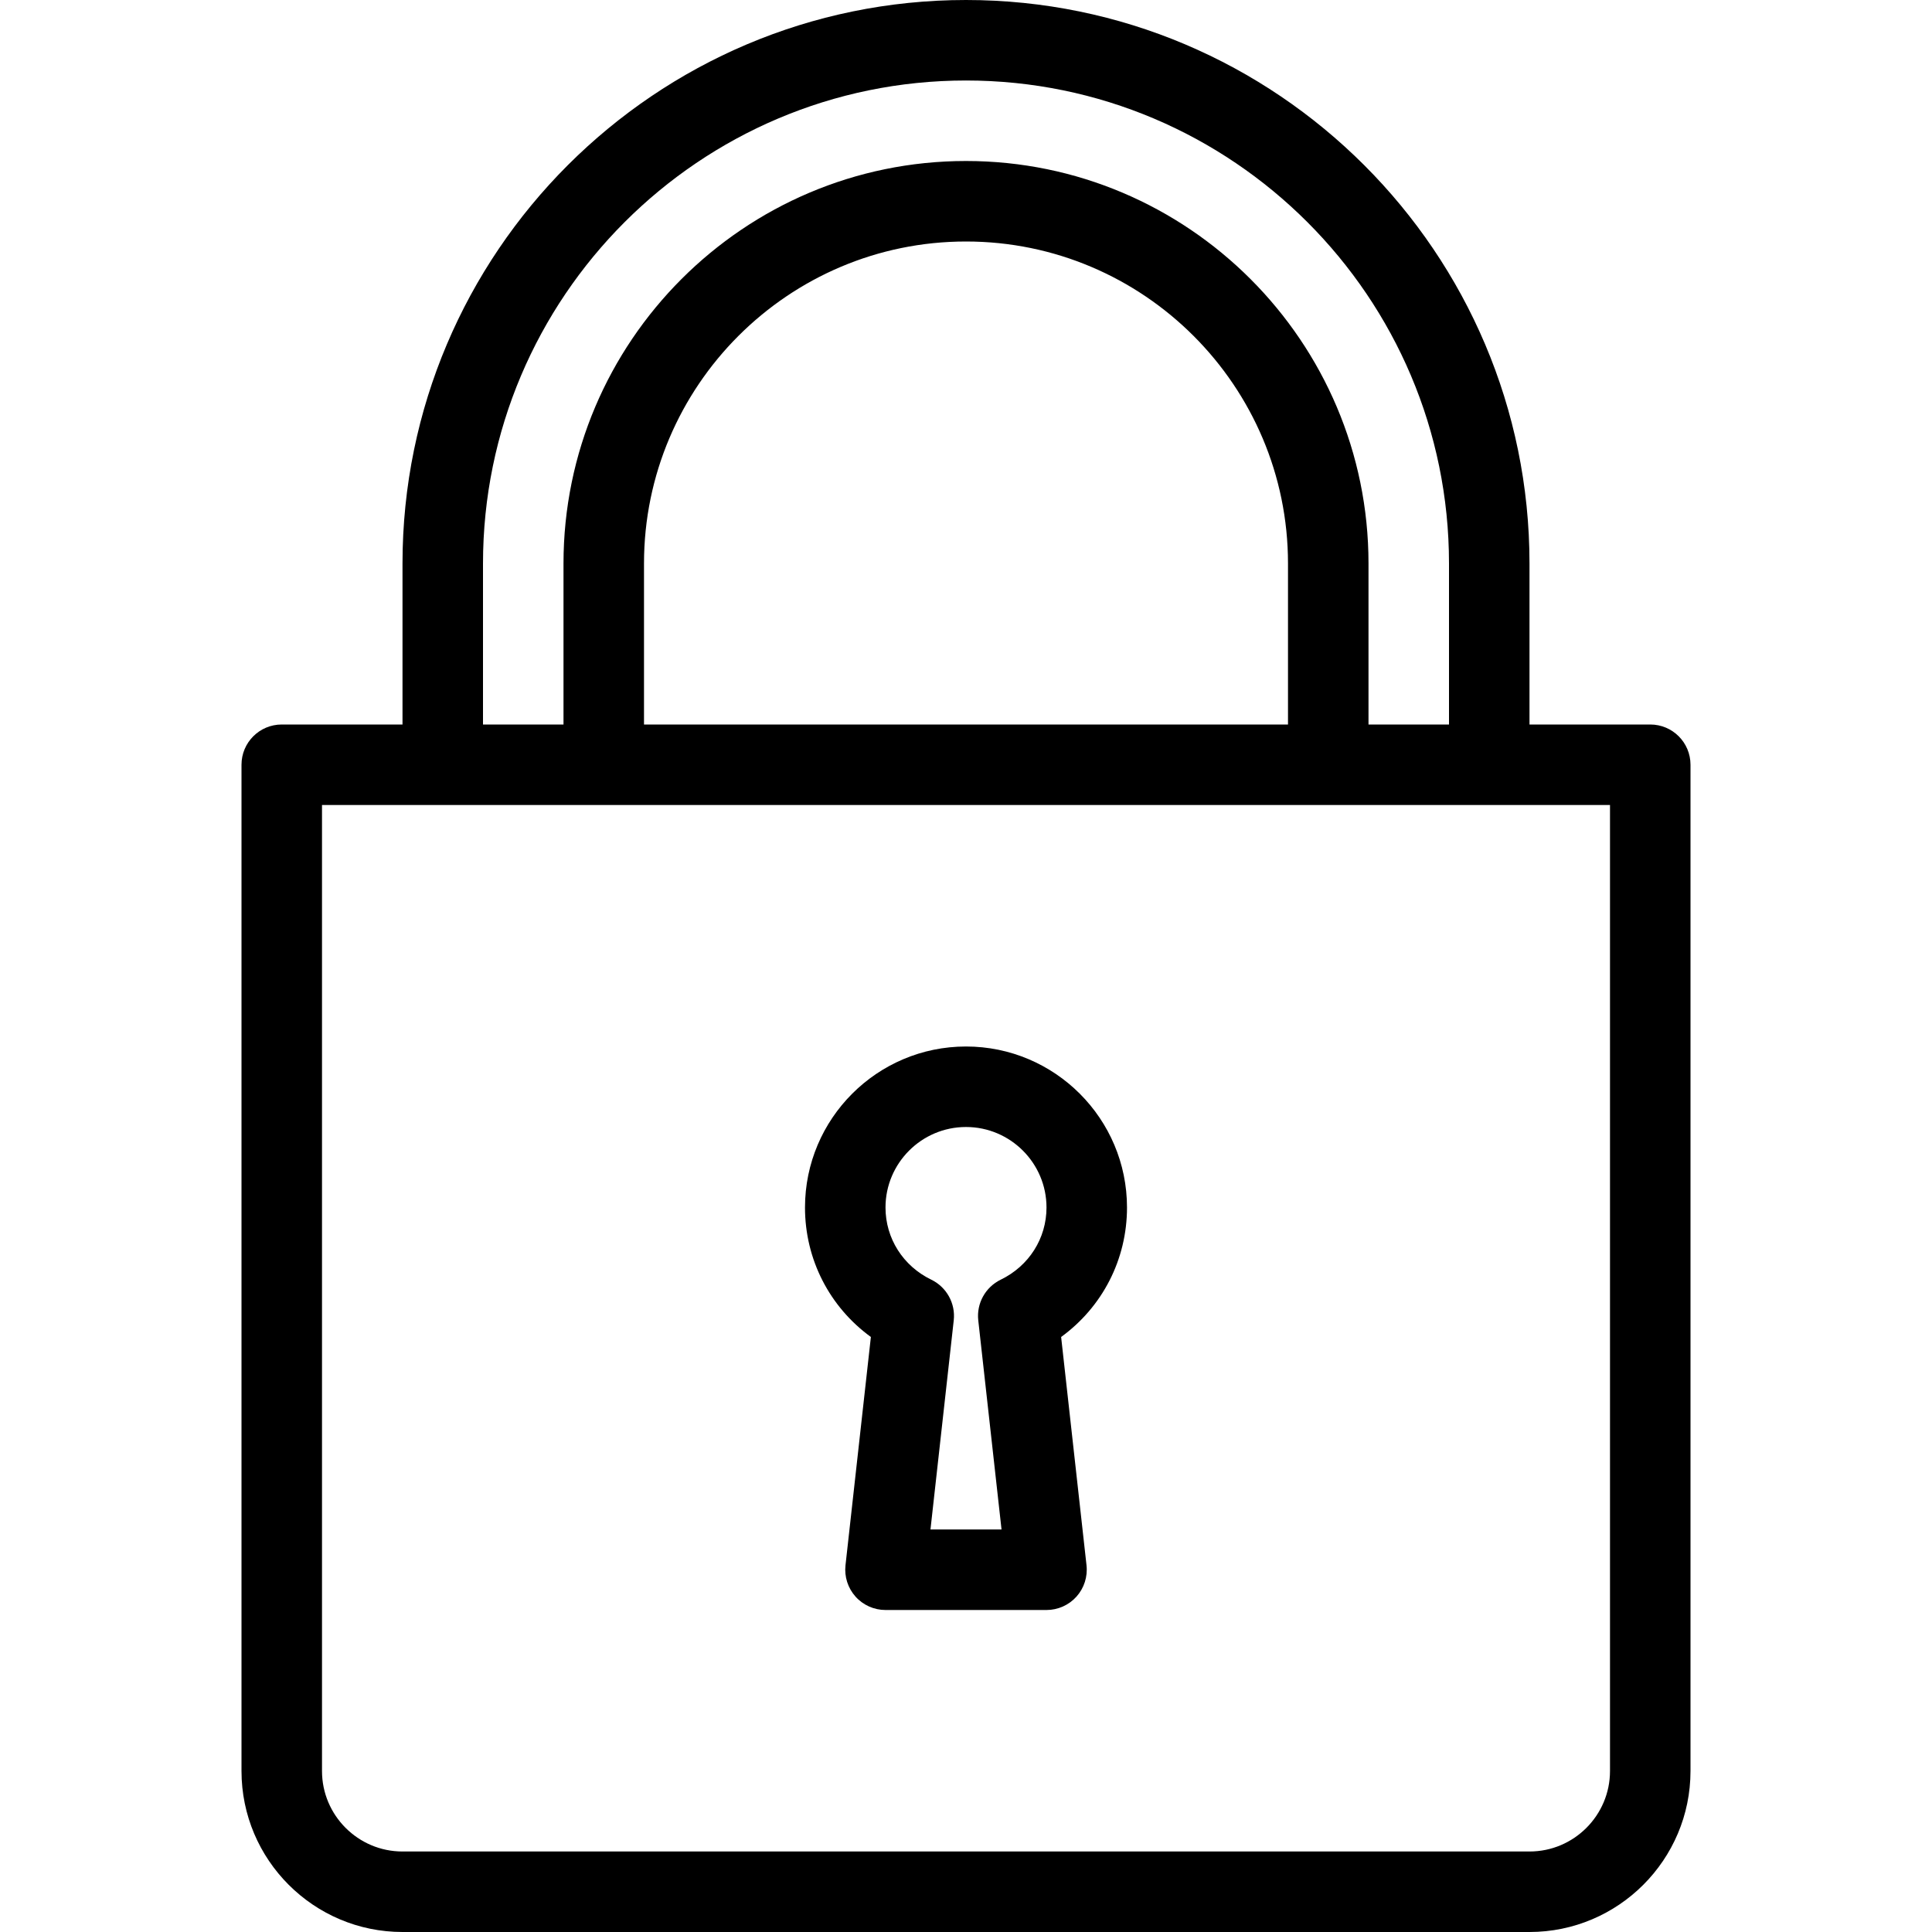 <svg xmlns="http://www.w3.org/2000/svg" width="1024" height="1024" viewBox="0 0 1024 1024"><path d="M461.584 708.626l-13.458 121.020c-0.666 6.020 1.27 12.062 5.312 16.584 4.042 4.52 9.834 7.104 15.896 7.104h85.334c6.062 0 11.854-2.584 15.896-7.104s5.98-10.562 5.312-16.584l-13.458-121.020c21.854-15.896 34.916-41.042 34.916-68.626 0-47.062-38.27-85.334-85.334-85.334s-85.334 38.272-85.334 85.334c0 27.584 13.064 52.73 34.918 68.626zM512 597.334c23.52 0 42.666 19.146 42.666 42.666 0 16.354-9.292 31-24.25 38.25-8.146 3.958-12.916 12.584-11.916 21.562l12.334 110.854h-37.666l12.334-110.854c1-8.98-3.77-17.604-11.916-21.562-14.958-7.25-24.25-21.896-24.25-38.25-0.002-23.52 19.144-42.666 42.664-42.666zM874.666 384h-64v-85.334c0-164.686-133.978-298.666-298.666-298.666s-298.666 133.98-298.666 298.666v85.334h-64c-11.792 0-21.334 9.542-21.334 21.334v533.334c0 47.062 38.27 85.332 85.334 85.332h597.334c47.062 0 85.332-38.27 85.332-85.334v-533.332c0-11.792-9.542-21.334-21.334-21.334zM256 298.666c0-141.166 114.834-256 256-256s256 114.834 256 256v85.334h-42.666v-85.334c0-117.626-95.708-213.334-213.334-213.334s-213.334 95.71-213.334 213.334v85.334h-42.666v-85.334zM682.666 298.666v85.334h-341.332v-85.334c0-94.104 76.562-170.666 170.666-170.666s170.666 76.562 170.666 170.666zM853.334 938.666c0 23.52-19.146 42.666-42.666 42.666h-597.334c-23.52 0-42.666-19.146-42.666-42.666v-512h682.666v512z"></path></svg>